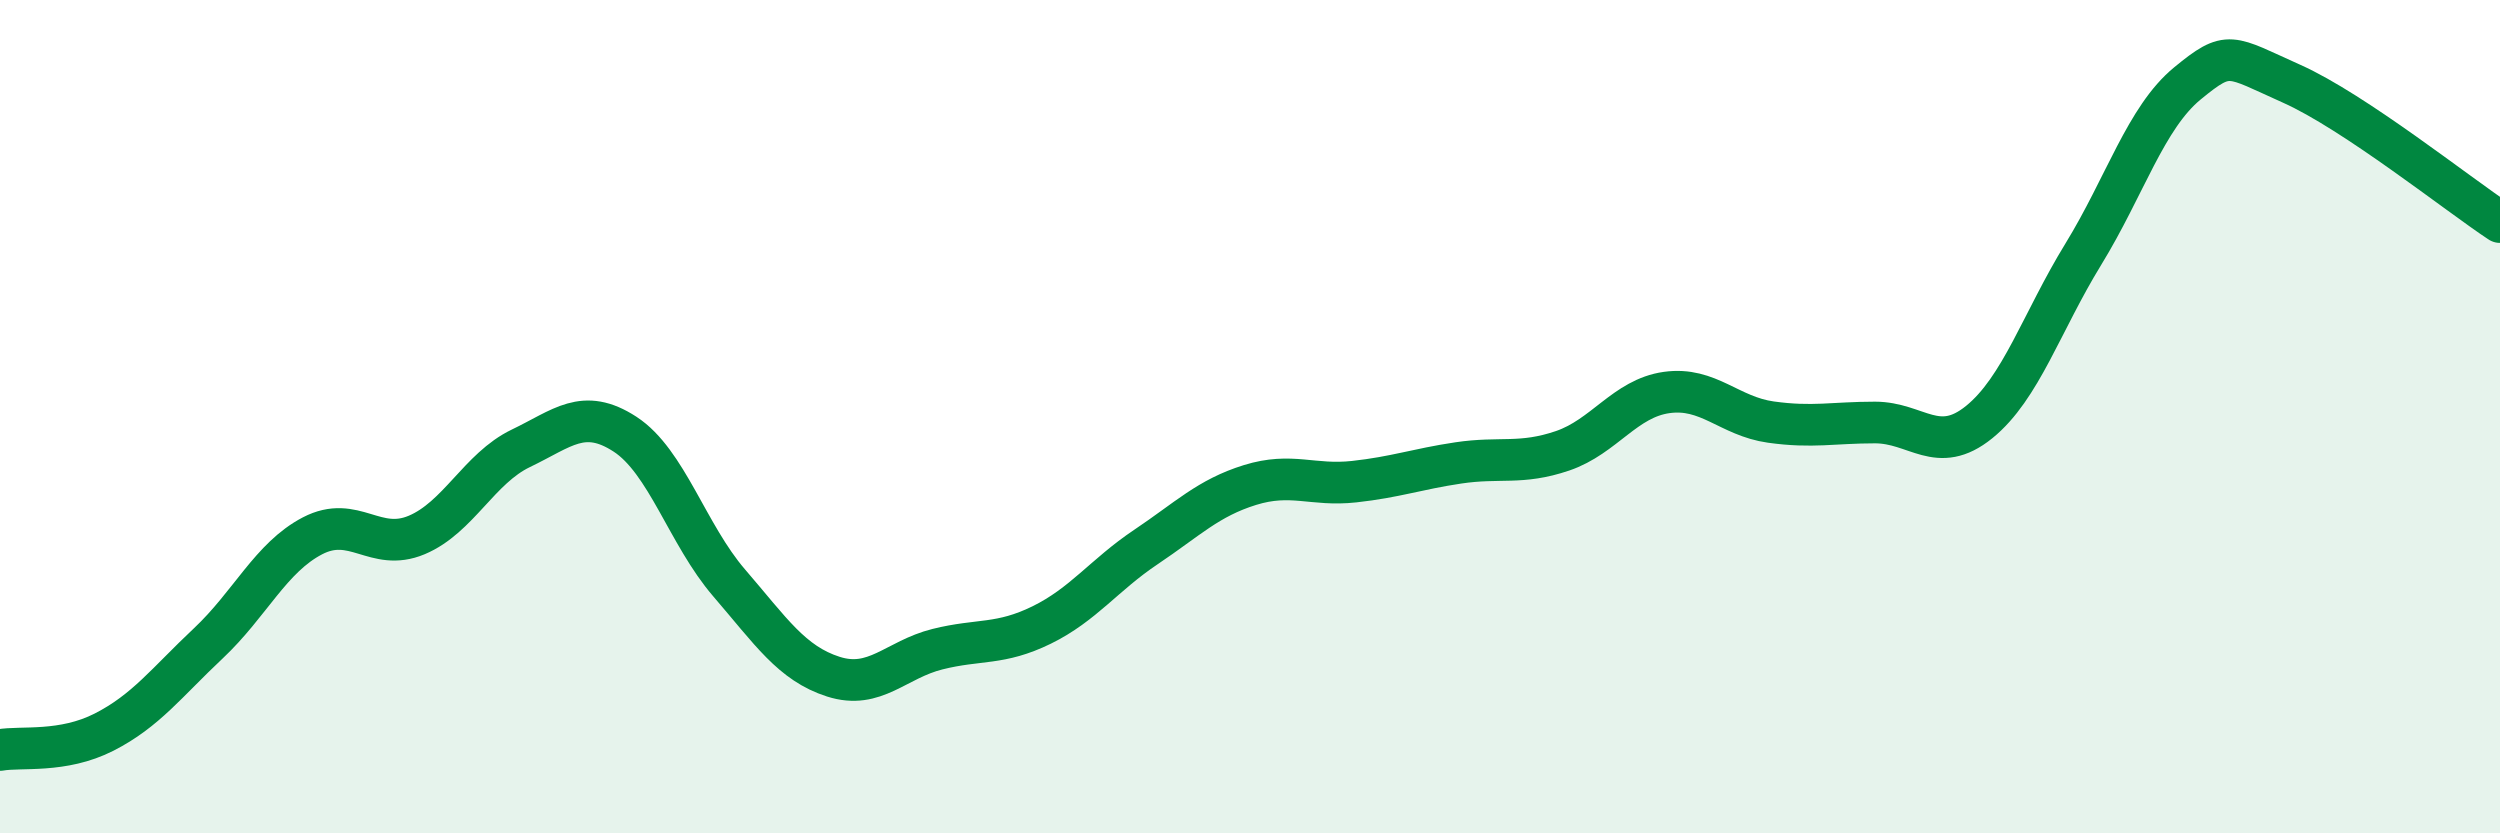 
    <svg width="60" height="20" viewBox="0 0 60 20" xmlns="http://www.w3.org/2000/svg">
      <path
        d="M 0,18 C 0.5,17.91 1.5,18.08 2.5,17.57 C 3.5,17.06 4,16.38 5,15.44 C 6,14.5 6.5,13.38 7.5,12.86 C 8.5,12.34 9,13.26 10,12.84 C 11,12.42 11.5,11.24 12.5,10.76 C 13.5,10.28 14,9.77 15,10.42 C 16,11.07 16.5,12.83 17.5,13.99 C 18.5,15.15 19,15.92 20,16.24 C 21,16.56 21.5,15.83 22.5,15.58 C 23.5,15.33 24,15.49 25,15 C 26,14.51 26.5,13.8 27.5,13.13 C 28.5,12.46 29,11.95 30,11.64 C 31,11.33 31.5,11.67 32.5,11.56 C 33.5,11.45 34,11.26 35,11.11 C 36,10.96 36.5,11.16 37.5,10.82 C 38.5,10.48 39,9.56 40,9.42 C 41,9.28 41.5,9.99 42.5,10.13 C 43.5,10.27 44,10.14 45,10.14 C 46,10.14 46.5,10.94 47.5,10.13 C 48.5,9.32 49,7.73 50,6.1 C 51,4.47 51.5,2.82 52.5,2 C 53.5,1.18 53.5,1.34 55,2.01 C 56.5,2.68 59,4.67 60,5.33L60 20L0 20Z"
        fill="#008740"
        opacity="0.1"
        stroke-linecap="round"
        stroke-linejoin="round"
      />
      <path
        d="M 0,18 C 0.5,17.91 1.5,18.08 2.5,17.57 C 3.5,17.06 4,16.38 5,15.44 C 6,14.5 6.5,13.38 7.5,12.86 C 8.5,12.34 9,13.26 10,12.84 C 11,12.42 11.5,11.24 12.5,10.76 C 13.5,10.28 14,9.77 15,10.42 C 16,11.07 16.5,12.83 17.5,13.99 C 18.5,15.15 19,15.92 20,16.24 C 21,16.56 21.5,15.83 22.5,15.58 C 23.5,15.33 24,15.49 25,15 C 26,14.51 26.5,13.8 27.5,13.13 C 28.5,12.46 29,11.95 30,11.64 C 31,11.33 31.5,11.67 32.5,11.56 C 33.5,11.45 34,11.26 35,11.11 C 36,10.96 36.5,11.16 37.5,10.82 C 38.5,10.48 39,9.56 40,9.42 C 41,9.28 41.5,9.99 42.5,10.13 C 43.5,10.27 44,10.14 45,10.14 C 46,10.14 46.5,10.94 47.5,10.13 C 48.5,9.32 49,7.73 50,6.1 C 51,4.47 51.5,2.82 52.5,2 C 53.5,1.18 53.5,1.34 55,2.01 C 56.5,2.68 59,4.67 60,5.33"
        stroke="#008740"
        stroke-width="1"
        fill="none"
        stroke-linecap="round"
        stroke-linejoin="round"
      />
    </svg>
  